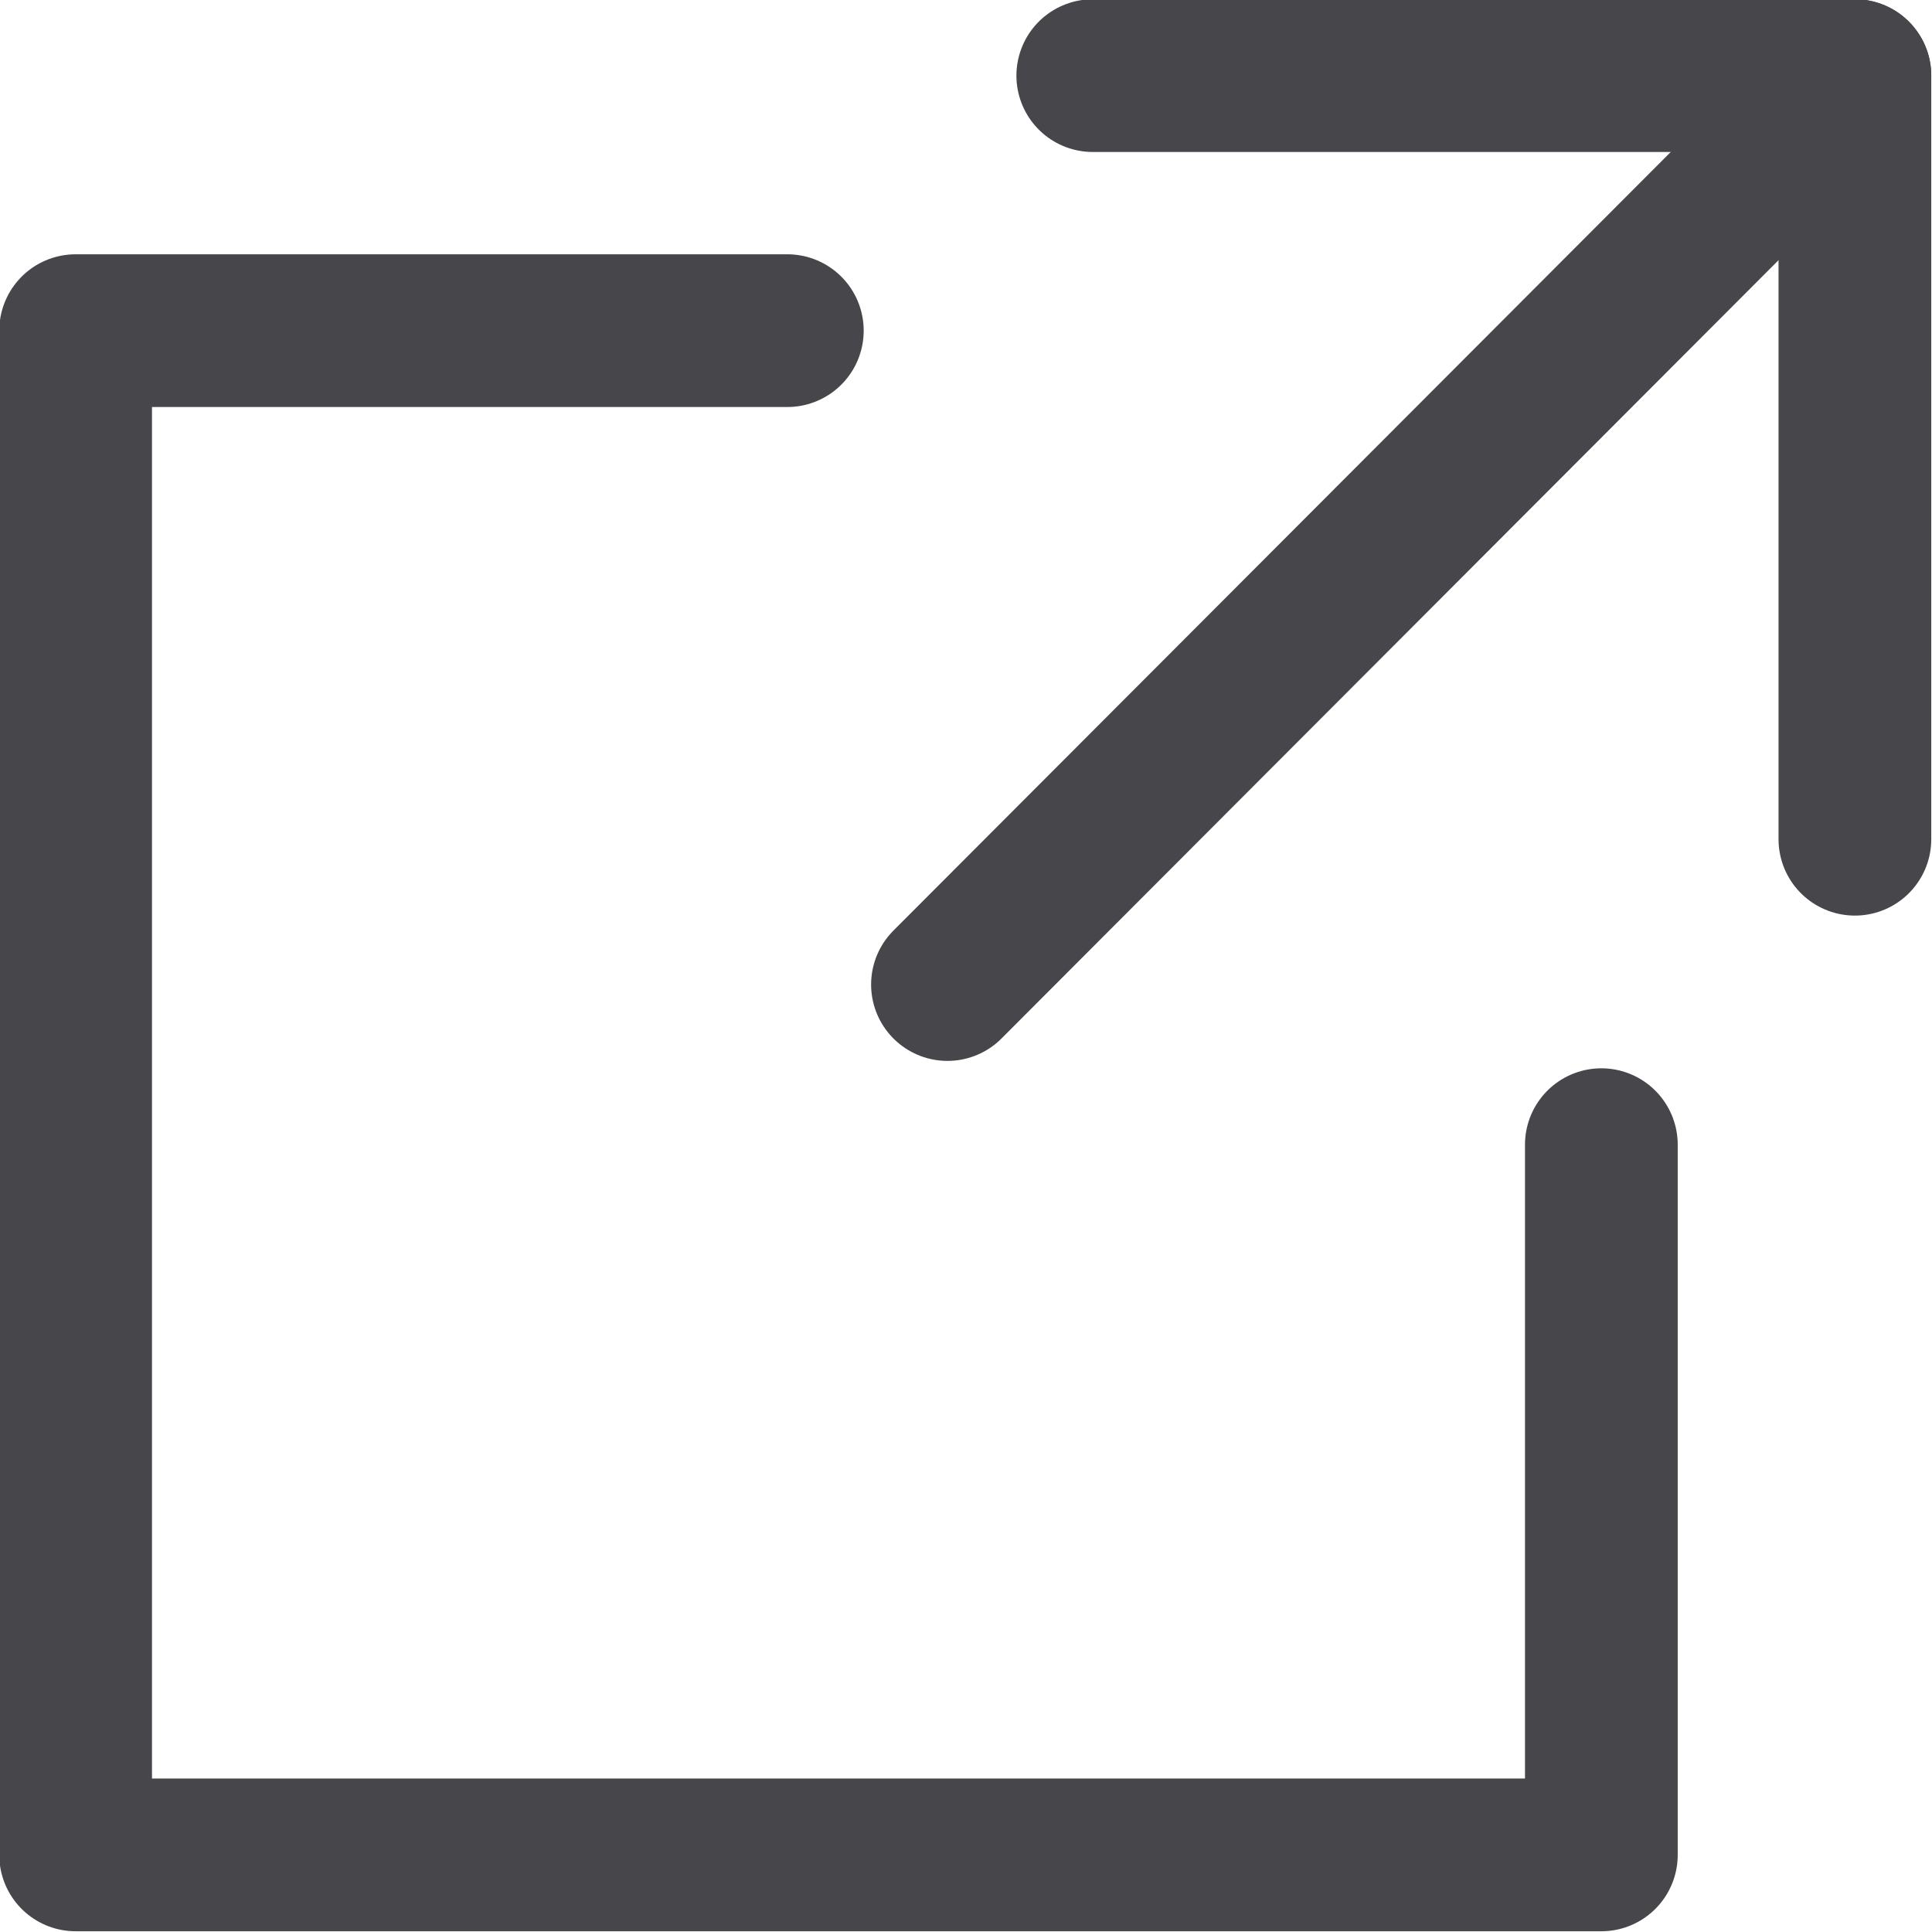 <svg xmlns="http://www.w3.org/2000/svg" viewBox="0 0 13.03 13.03"><defs><style>.cls-1{fill:none;stroke:#46464b;stroke-linecap:round;stroke-linejoin:round;stroke-width:1.03px;}</style></defs><g id="レイヤー_2" data-name="レイヤー 2"><g id="レイヤー_1-2" data-name="レイヤー 1"><polyline class="cls-1" points="10.8 7.72 10.8 12.51 0.51 12.51 0.51 2.23 5.31 2.23"/><polyline class="cls-1" points="7.37 0.51 12.51 0.51 12.51 5.66"/><line class="cls-1" x1="12.51" y1="0.51" x2="6.39" y2="6.64"/></g></g></svg>